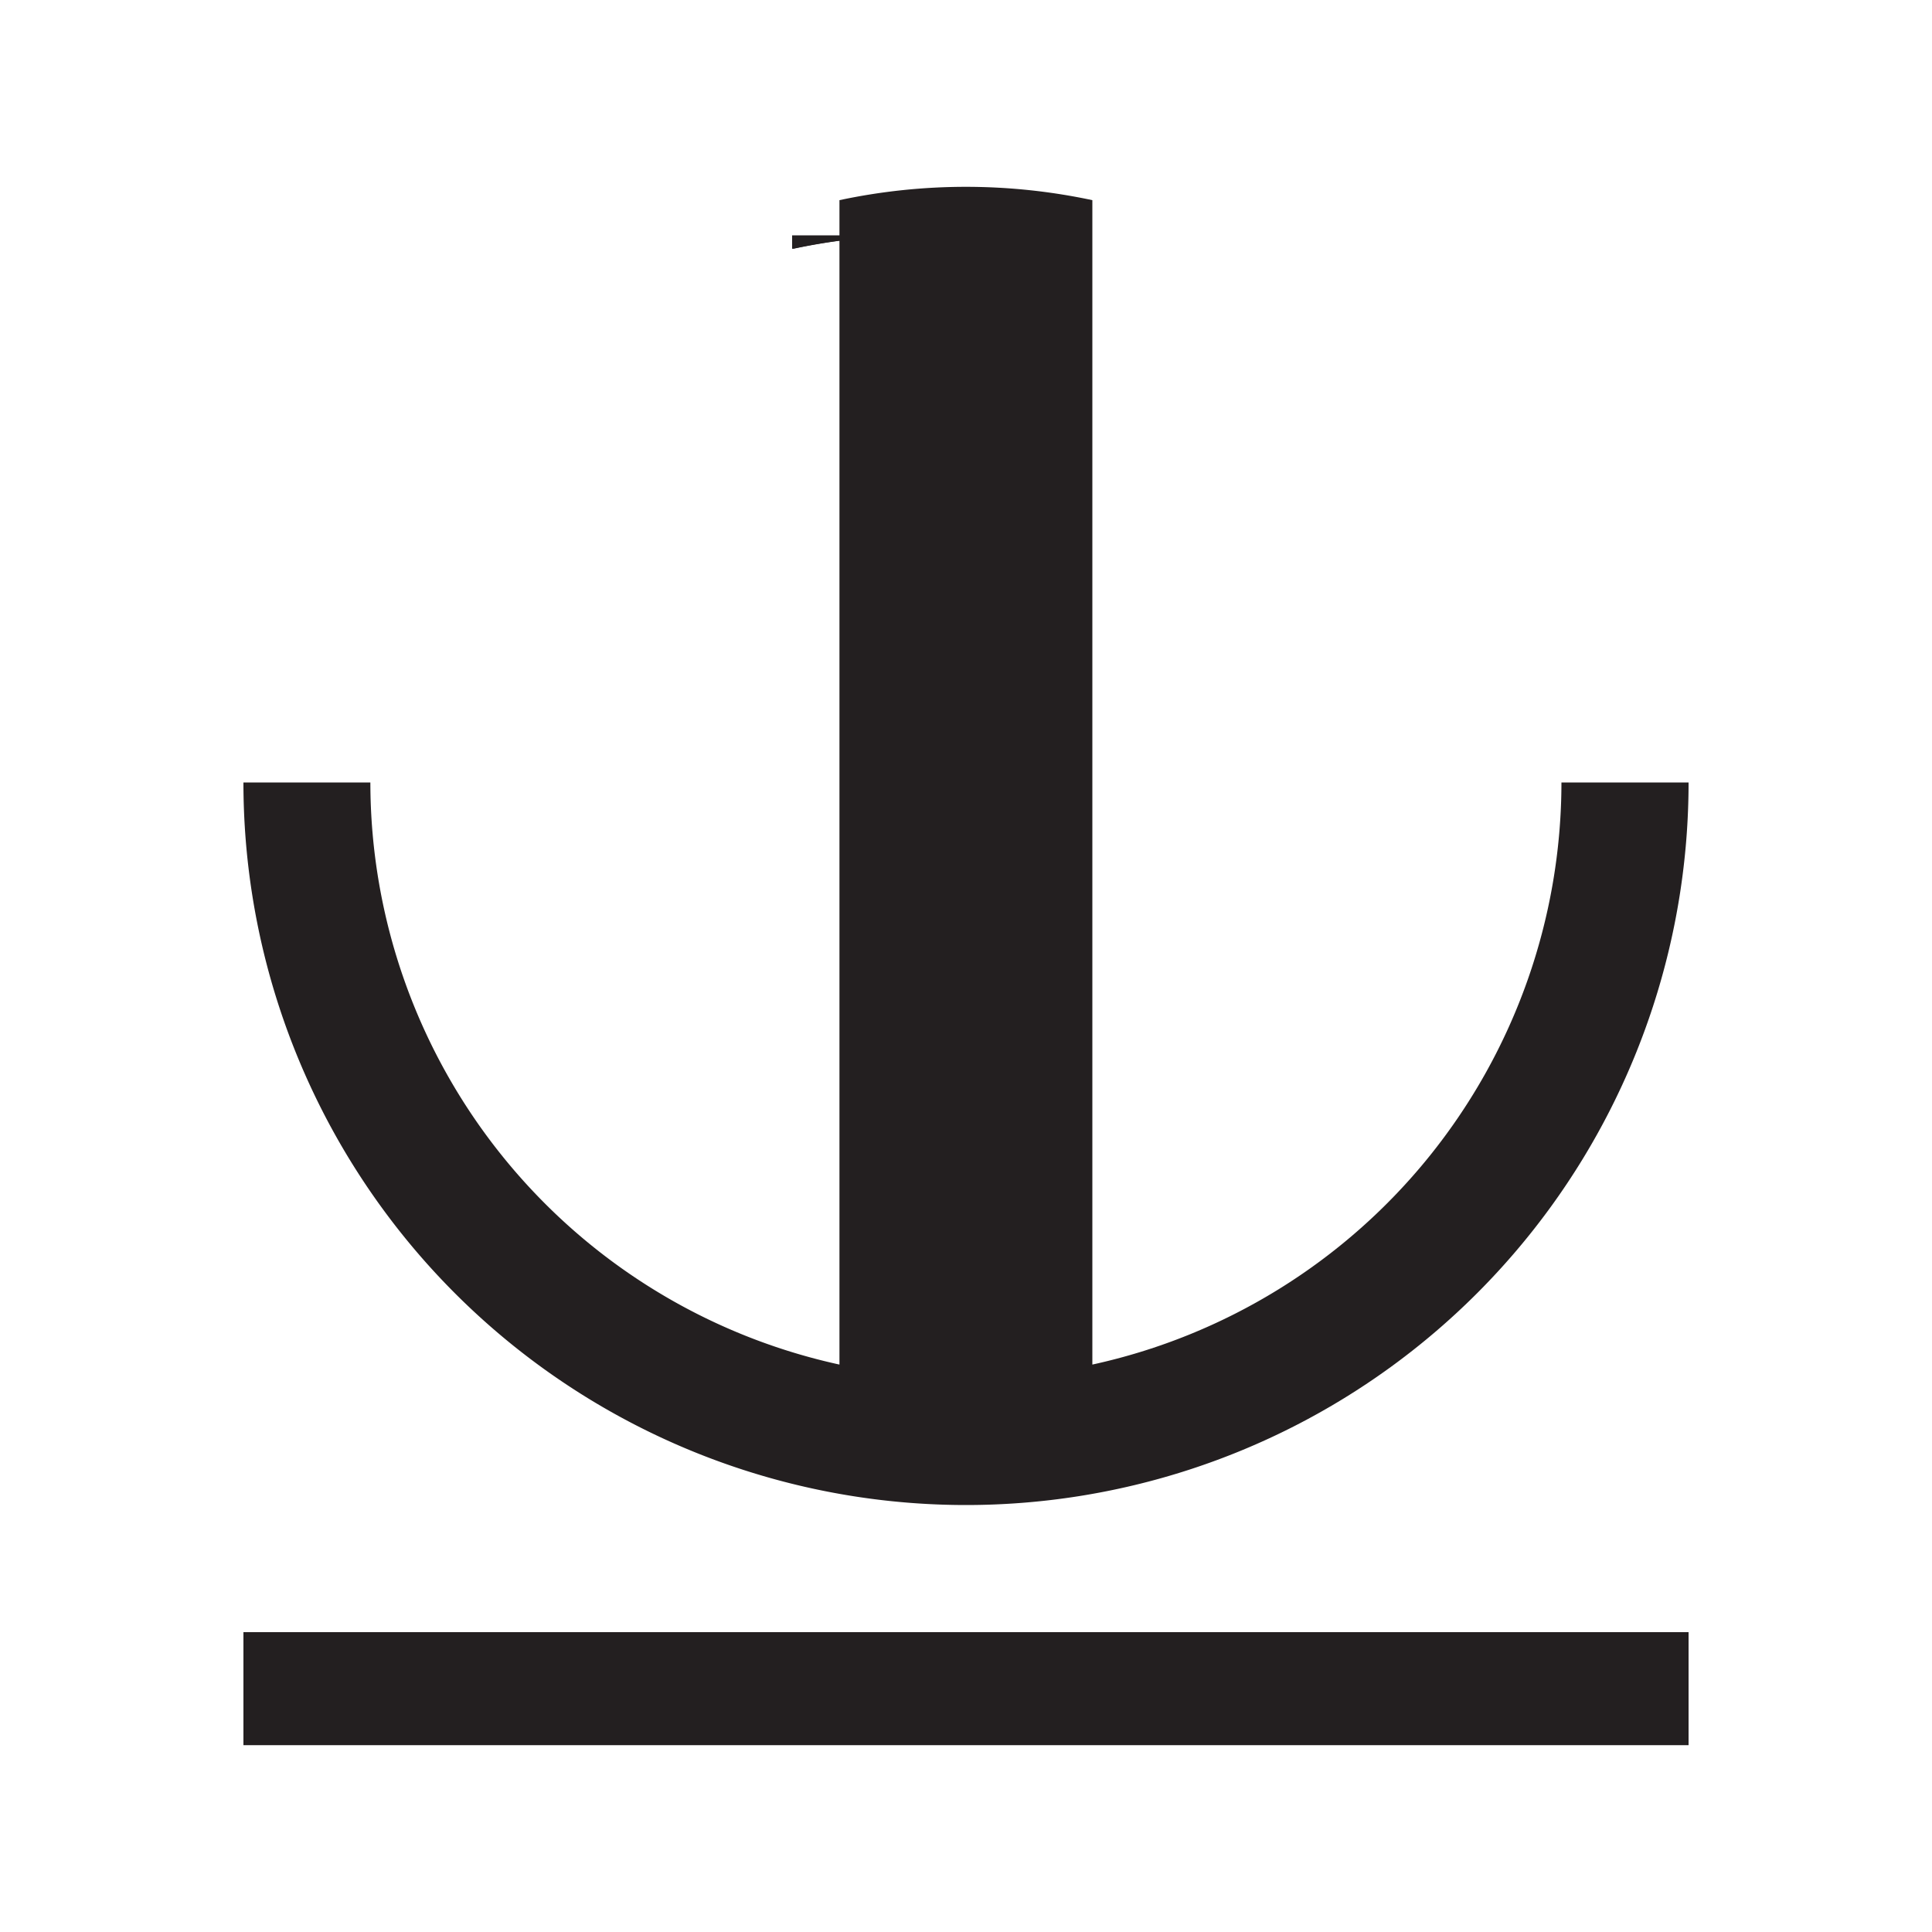 <svg id="Layer_1" data-name="Layer 1" xmlns="http://www.w3.org/2000/svg" viewBox="0 0 100 100">
  <defs>
    <style>
      .cls-1 {
        fill: #231f20;
      }
    </style>
  </defs>
  <title>preview</title>
  <path class="cls-1" d="M41,12.19H47.6a30.78,30.78,0,0,0-6.55.69Z"/>
  <path class="cls-1" d="M54.14,12.19v.69a30.69,30.69,0,0,0-6.54-.69Z"/>
  <path class="cls-1" d="M41,12.19v.69a30.78,30.78,0,0,1,6.55-.69Zm6.55,0a30.69,30.69,0,0,1,6.54.69v-.69Z"/>
  <g>
    <path class="cls-1" d="M87.4,40.5a37.4,37.4,0,1,1-74.8,0h6.57A30.87,30.87,0,0,0,43.45,70.63V10.36a31.39,31.39,0,0,1,13.09,0V70.63A30.86,30.86,0,0,0,80.82,40.5Z"/>
    <rect class="cls-1" x="12.6" y="84.48" width="74.8" height="5.85"/>
  </g>
</svg>
